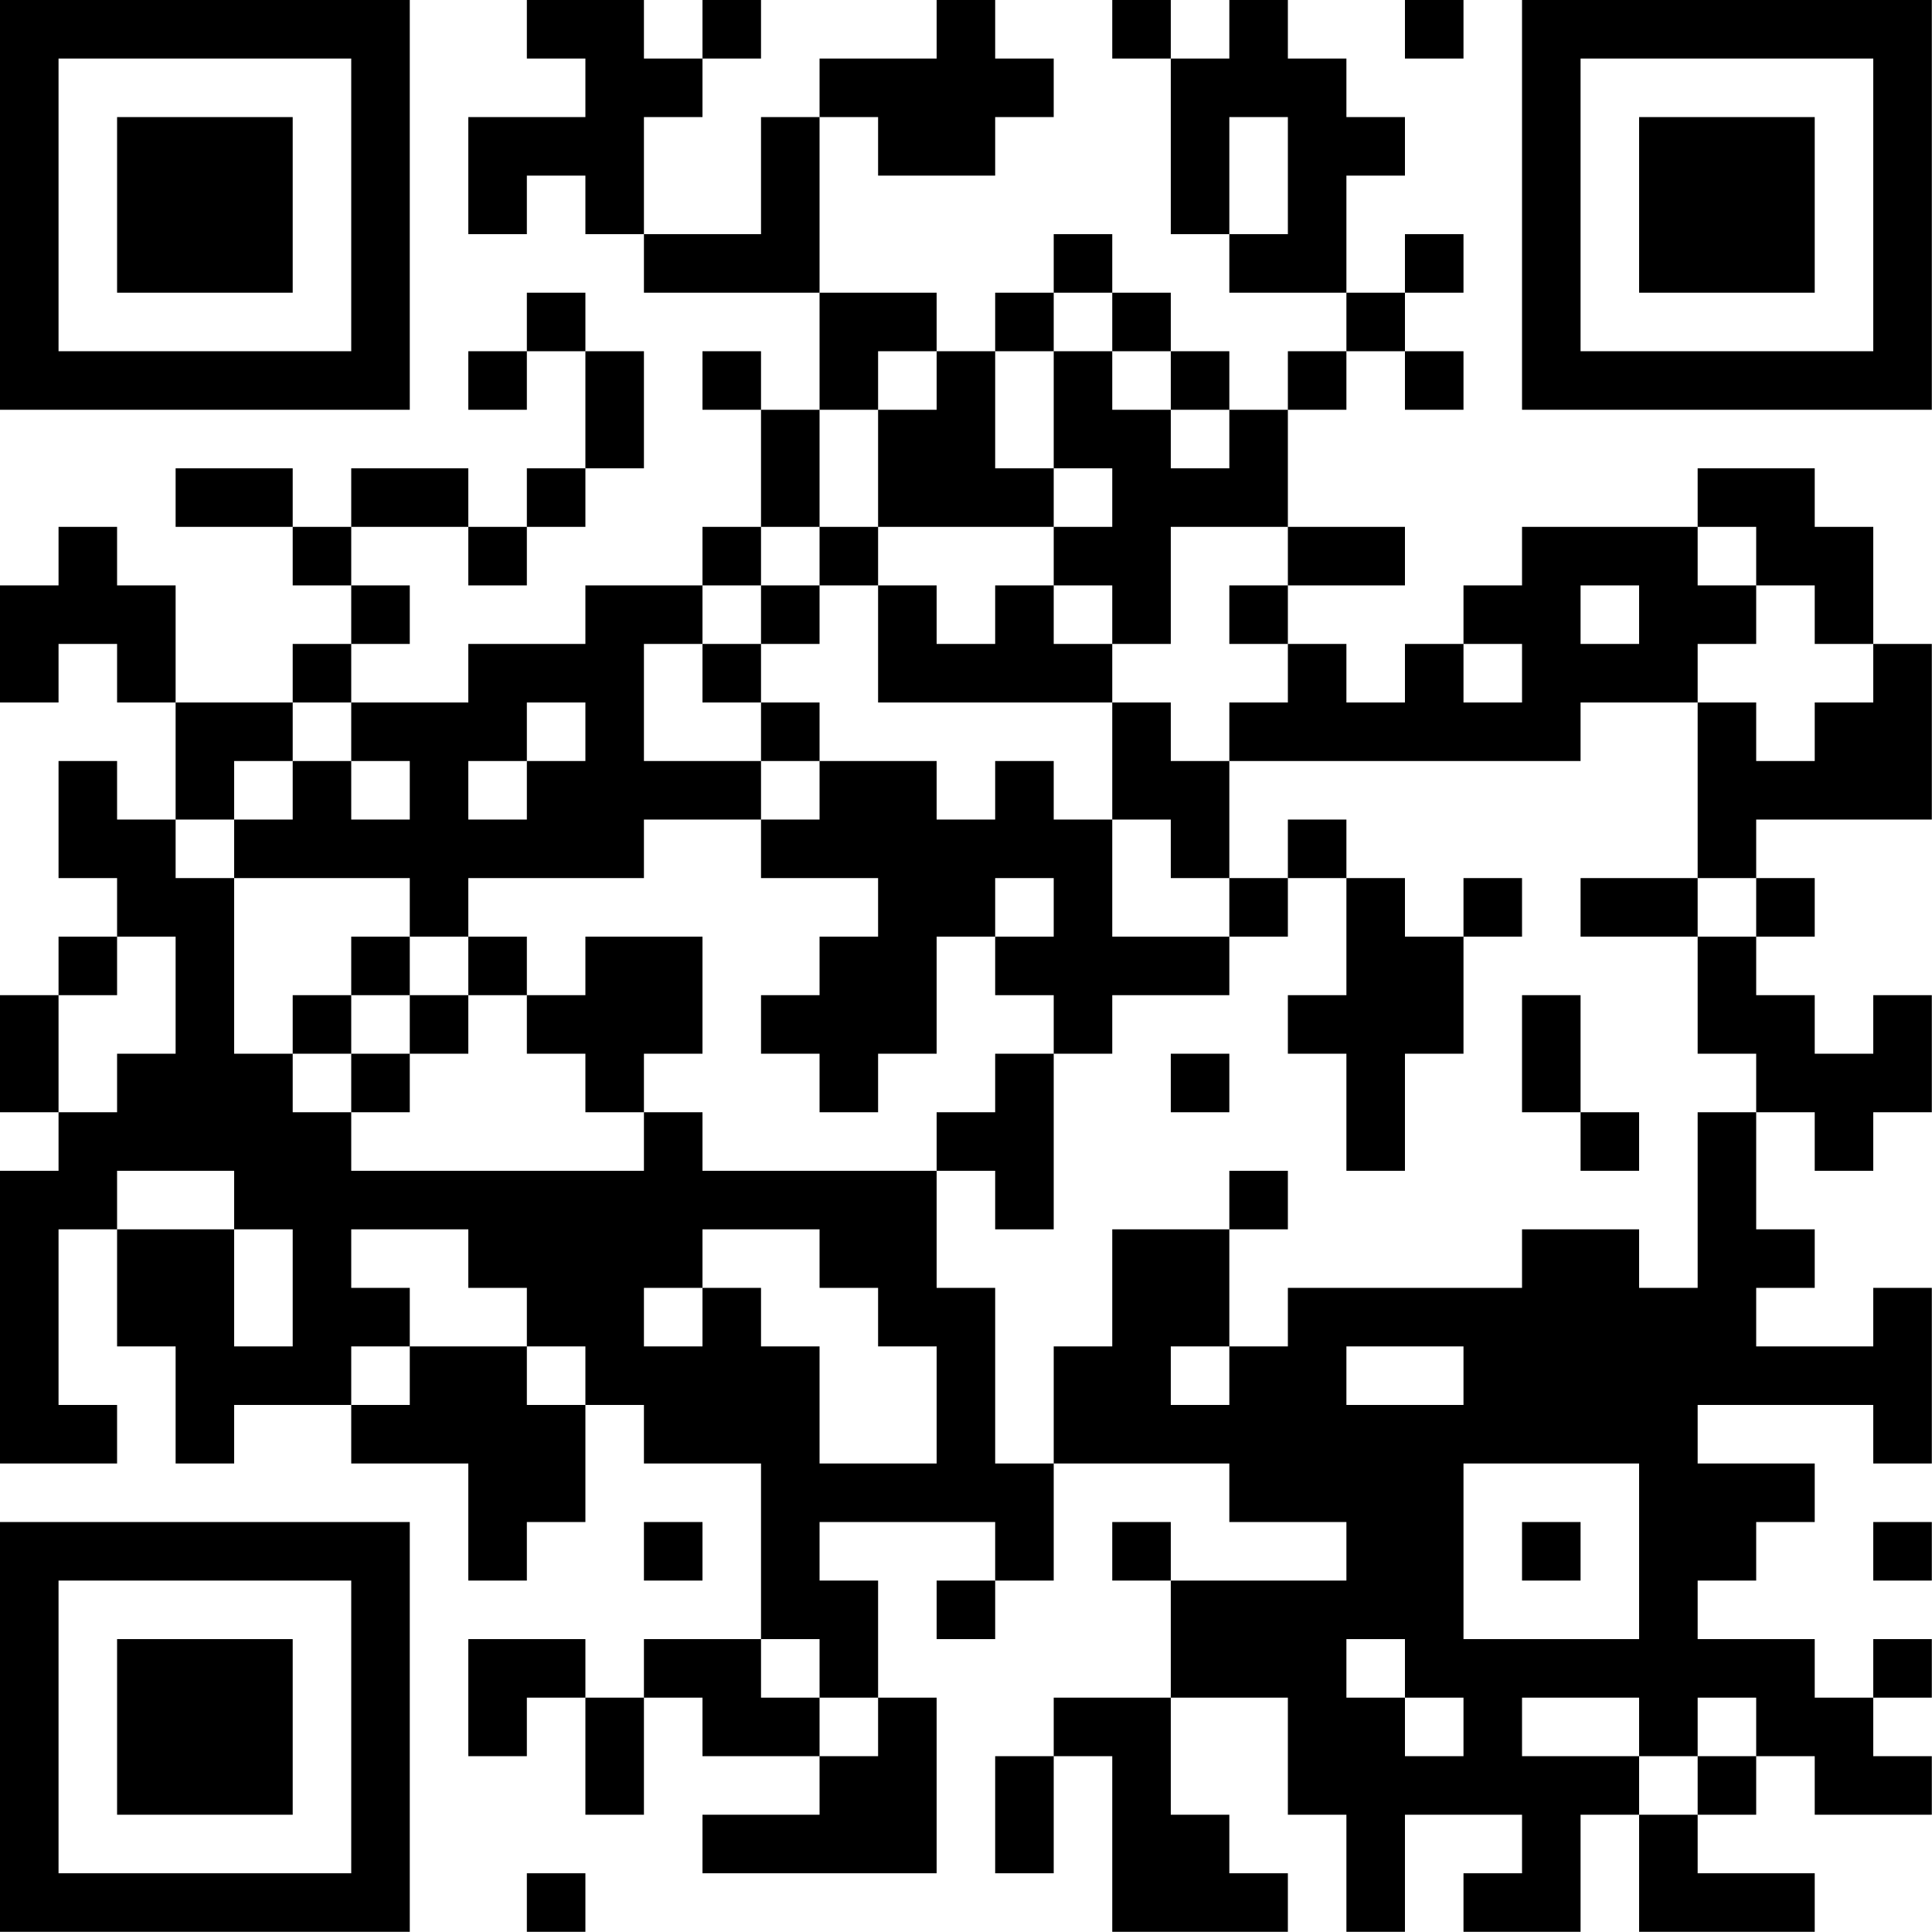 <?xml version="1.0" encoding="UTF-8"?>
<svg xmlns="http://www.w3.org/2000/svg" version="1.1" width="100" height="100" viewBox="0 0 100 100"><rect x="0" y="0" width="100" height="100" fill="#ffffff"/><g transform="scale(3.03)"><g transform="translate(0,0)"><path fill-rule="evenodd" d="M9 0L9 1L10 1L10 2L8 2L8 4L9 4L9 3L10 3L10 4L11 4L11 5L14 5L14 7L13 7L13 6L12 6L12 7L13 7L13 9L12 9L12 10L10 10L10 11L8 11L8 12L6 12L6 11L7 11L7 10L6 10L6 9L8 9L8 10L9 10L9 9L10 9L10 8L11 8L11 6L10 6L10 5L9 5L9 6L8 6L8 7L9 7L9 6L10 6L10 8L9 8L9 9L8 9L8 8L6 8L6 9L5 9L5 8L3 8L3 9L5 9L5 10L6 10L6 11L5 11L5 12L3 12L3 10L2 10L2 9L1 9L1 10L0 10L0 12L1 12L1 11L2 11L2 12L3 12L3 14L2 14L2 13L1 13L1 15L2 15L2 16L1 16L1 17L0 17L0 19L1 19L1 20L0 20L0 25L2 25L2 24L1 24L1 21L2 21L2 23L3 23L3 25L4 25L4 24L6 24L6 25L8 25L8 27L9 27L9 26L10 26L10 24L11 24L11 25L13 25L13 28L11 28L11 29L10 29L10 28L8 28L8 30L9 30L9 29L10 29L10 31L11 31L11 29L12 29L12 30L14 30L14 31L12 31L12 32L16 32L16 29L15 29L15 27L14 27L14 26L17 26L17 27L16 27L16 28L17 28L17 27L18 27L18 25L21 25L21 26L23 26L23 27L20 27L20 26L19 26L19 27L20 27L20 29L18 29L18 30L17 30L17 32L18 32L18 30L19 30L19 33L22 33L22 32L21 32L21 31L20 31L20 29L22 29L22 31L23 31L23 33L24 33L24 31L26 31L26 32L25 32L25 33L27 33L27 31L28 31L28 33L31 33L31 32L29 32L29 31L30 31L30 30L31 30L31 31L33 31L33 30L32 30L32 29L33 29L33 28L32 28L32 29L31 29L31 28L29 28L29 27L30 27L30 26L31 26L31 25L29 25L29 24L32 24L32 25L33 25L33 22L32 22L32 23L30 23L30 22L31 22L31 21L30 21L30 19L31 19L31 20L32 20L32 19L33 19L33 17L32 17L32 18L31 18L31 17L30 17L30 16L31 16L31 15L30 15L30 14L33 14L33 11L32 11L32 9L31 9L31 8L29 8L29 9L26 9L26 10L25 10L25 11L24 11L24 12L23 12L23 11L22 11L22 10L24 10L24 9L22 9L22 7L23 7L23 6L24 6L24 7L25 7L25 6L24 6L24 5L25 5L25 4L24 4L24 5L23 5L23 3L24 3L24 2L23 2L23 1L22 1L22 0L21 0L21 1L20 1L20 0L19 0L19 1L20 1L20 4L21 4L21 5L23 5L23 6L22 6L22 7L21 7L21 6L20 6L20 5L19 5L19 4L18 4L18 5L17 5L17 6L16 6L16 5L14 5L14 2L15 2L15 3L17 3L17 2L18 2L18 1L17 1L17 0L16 0L16 1L14 1L14 2L13 2L13 4L11 4L11 2L12 2L12 1L13 1L13 0L12 0L12 1L11 1L11 0ZM24 0L24 1L25 1L25 0ZM21 2L21 4L22 4L22 2ZM18 5L18 6L17 6L17 8L18 8L18 9L15 9L15 7L16 7L16 6L15 6L15 7L14 7L14 9L13 9L13 10L12 10L12 11L11 11L11 13L13 13L13 14L11 14L11 15L8 15L8 16L7 16L7 15L4 15L4 14L5 14L5 13L6 13L6 14L7 14L7 13L6 13L6 12L5 12L5 13L4 13L4 14L3 14L3 15L4 15L4 18L5 18L5 19L6 19L6 20L11 20L11 19L12 19L12 20L16 20L16 22L17 22L17 25L18 25L18 23L19 23L19 21L21 21L21 23L20 23L20 24L21 24L21 23L22 23L22 22L26 22L26 21L28 21L28 22L29 22L29 19L30 19L30 18L29 18L29 16L30 16L30 15L29 15L29 12L30 12L30 13L31 13L31 12L32 12L32 11L31 11L31 10L30 10L30 9L29 9L29 10L30 10L30 11L29 11L29 12L27 12L27 13L21 13L21 12L22 12L22 11L21 11L21 10L22 10L22 9L20 9L20 11L19 11L19 10L18 10L18 9L19 9L19 8L18 8L18 6L19 6L19 7L20 7L20 8L21 8L21 7L20 7L20 6L19 6L19 5ZM14 9L14 10L13 10L13 11L12 11L12 12L13 12L13 13L14 13L14 14L13 14L13 15L15 15L15 16L14 16L14 17L13 17L13 18L14 18L14 19L15 19L15 18L16 18L16 16L17 16L17 17L18 17L18 18L17 18L17 19L16 19L16 20L17 20L17 21L18 21L18 18L19 18L19 17L21 17L21 16L22 16L22 15L23 15L23 17L22 17L22 18L23 18L23 20L24 20L24 18L25 18L25 16L26 16L26 15L25 15L25 16L24 16L24 15L23 15L23 14L22 14L22 15L21 15L21 13L20 13L20 12L19 12L19 11L18 11L18 10L17 10L17 11L16 11L16 10L15 10L15 9ZM14 10L14 11L13 11L13 12L14 12L14 13L16 13L16 14L17 14L17 13L18 13L18 14L19 14L19 16L21 16L21 15L20 15L20 14L19 14L19 12L15 12L15 10ZM27 10L27 11L28 11L28 10ZM25 11L25 12L26 12L26 11ZM9 12L9 13L8 13L8 14L9 14L9 13L10 13L10 12ZM17 15L17 16L18 16L18 15ZM27 15L27 16L29 16L29 15ZM2 16L2 17L1 17L1 19L2 19L2 18L3 18L3 16ZM6 16L6 17L5 17L5 18L6 18L6 19L7 19L7 18L8 18L8 17L9 17L9 18L10 18L10 19L11 19L11 18L12 18L12 16L10 16L10 17L9 17L9 16L8 16L8 17L7 17L7 16ZM6 17L6 18L7 18L7 17ZM26 17L26 19L27 19L27 20L28 20L28 19L27 19L27 17ZM20 18L20 19L21 19L21 18ZM2 20L2 21L4 21L4 23L5 23L5 21L4 21L4 20ZM21 20L21 21L22 21L22 20ZM6 21L6 22L7 22L7 23L6 23L6 24L7 24L7 23L9 23L9 24L10 24L10 23L9 23L9 22L8 22L8 21ZM12 21L12 22L11 22L11 23L12 23L12 22L13 22L13 23L14 23L14 25L16 25L16 23L15 23L15 22L14 22L14 21ZM23 23L23 24L25 24L25 23ZM25 25L25 28L28 28L28 25ZM11 26L11 27L12 27L12 26ZM26 26L26 27L27 27L27 26ZM32 26L32 27L33 27L33 26ZM13 28L13 29L14 29L14 30L15 30L15 29L14 29L14 28ZM23 28L23 29L24 29L24 30L25 30L25 29L24 29L24 28ZM26 29L26 30L28 30L28 31L29 31L29 30L30 30L30 29L29 29L29 30L28 30L28 29ZM9 32L9 33L10 33L10 32ZM0 0L0 7L7 7L7 0ZM1 1L1 6L6 6L6 1ZM2 2L2 5L5 5L5 2ZM26 0L26 7L33 7L33 0ZM27 1L27 6L32 6L32 1ZM28 2L28 5L31 5L31 2ZM0 26L0 33L7 33L7 26ZM1 27L1 32L6 32L6 27ZM2 28L2 31L5 31L5 28Z" fill="#000000"/></g></g></svg>
